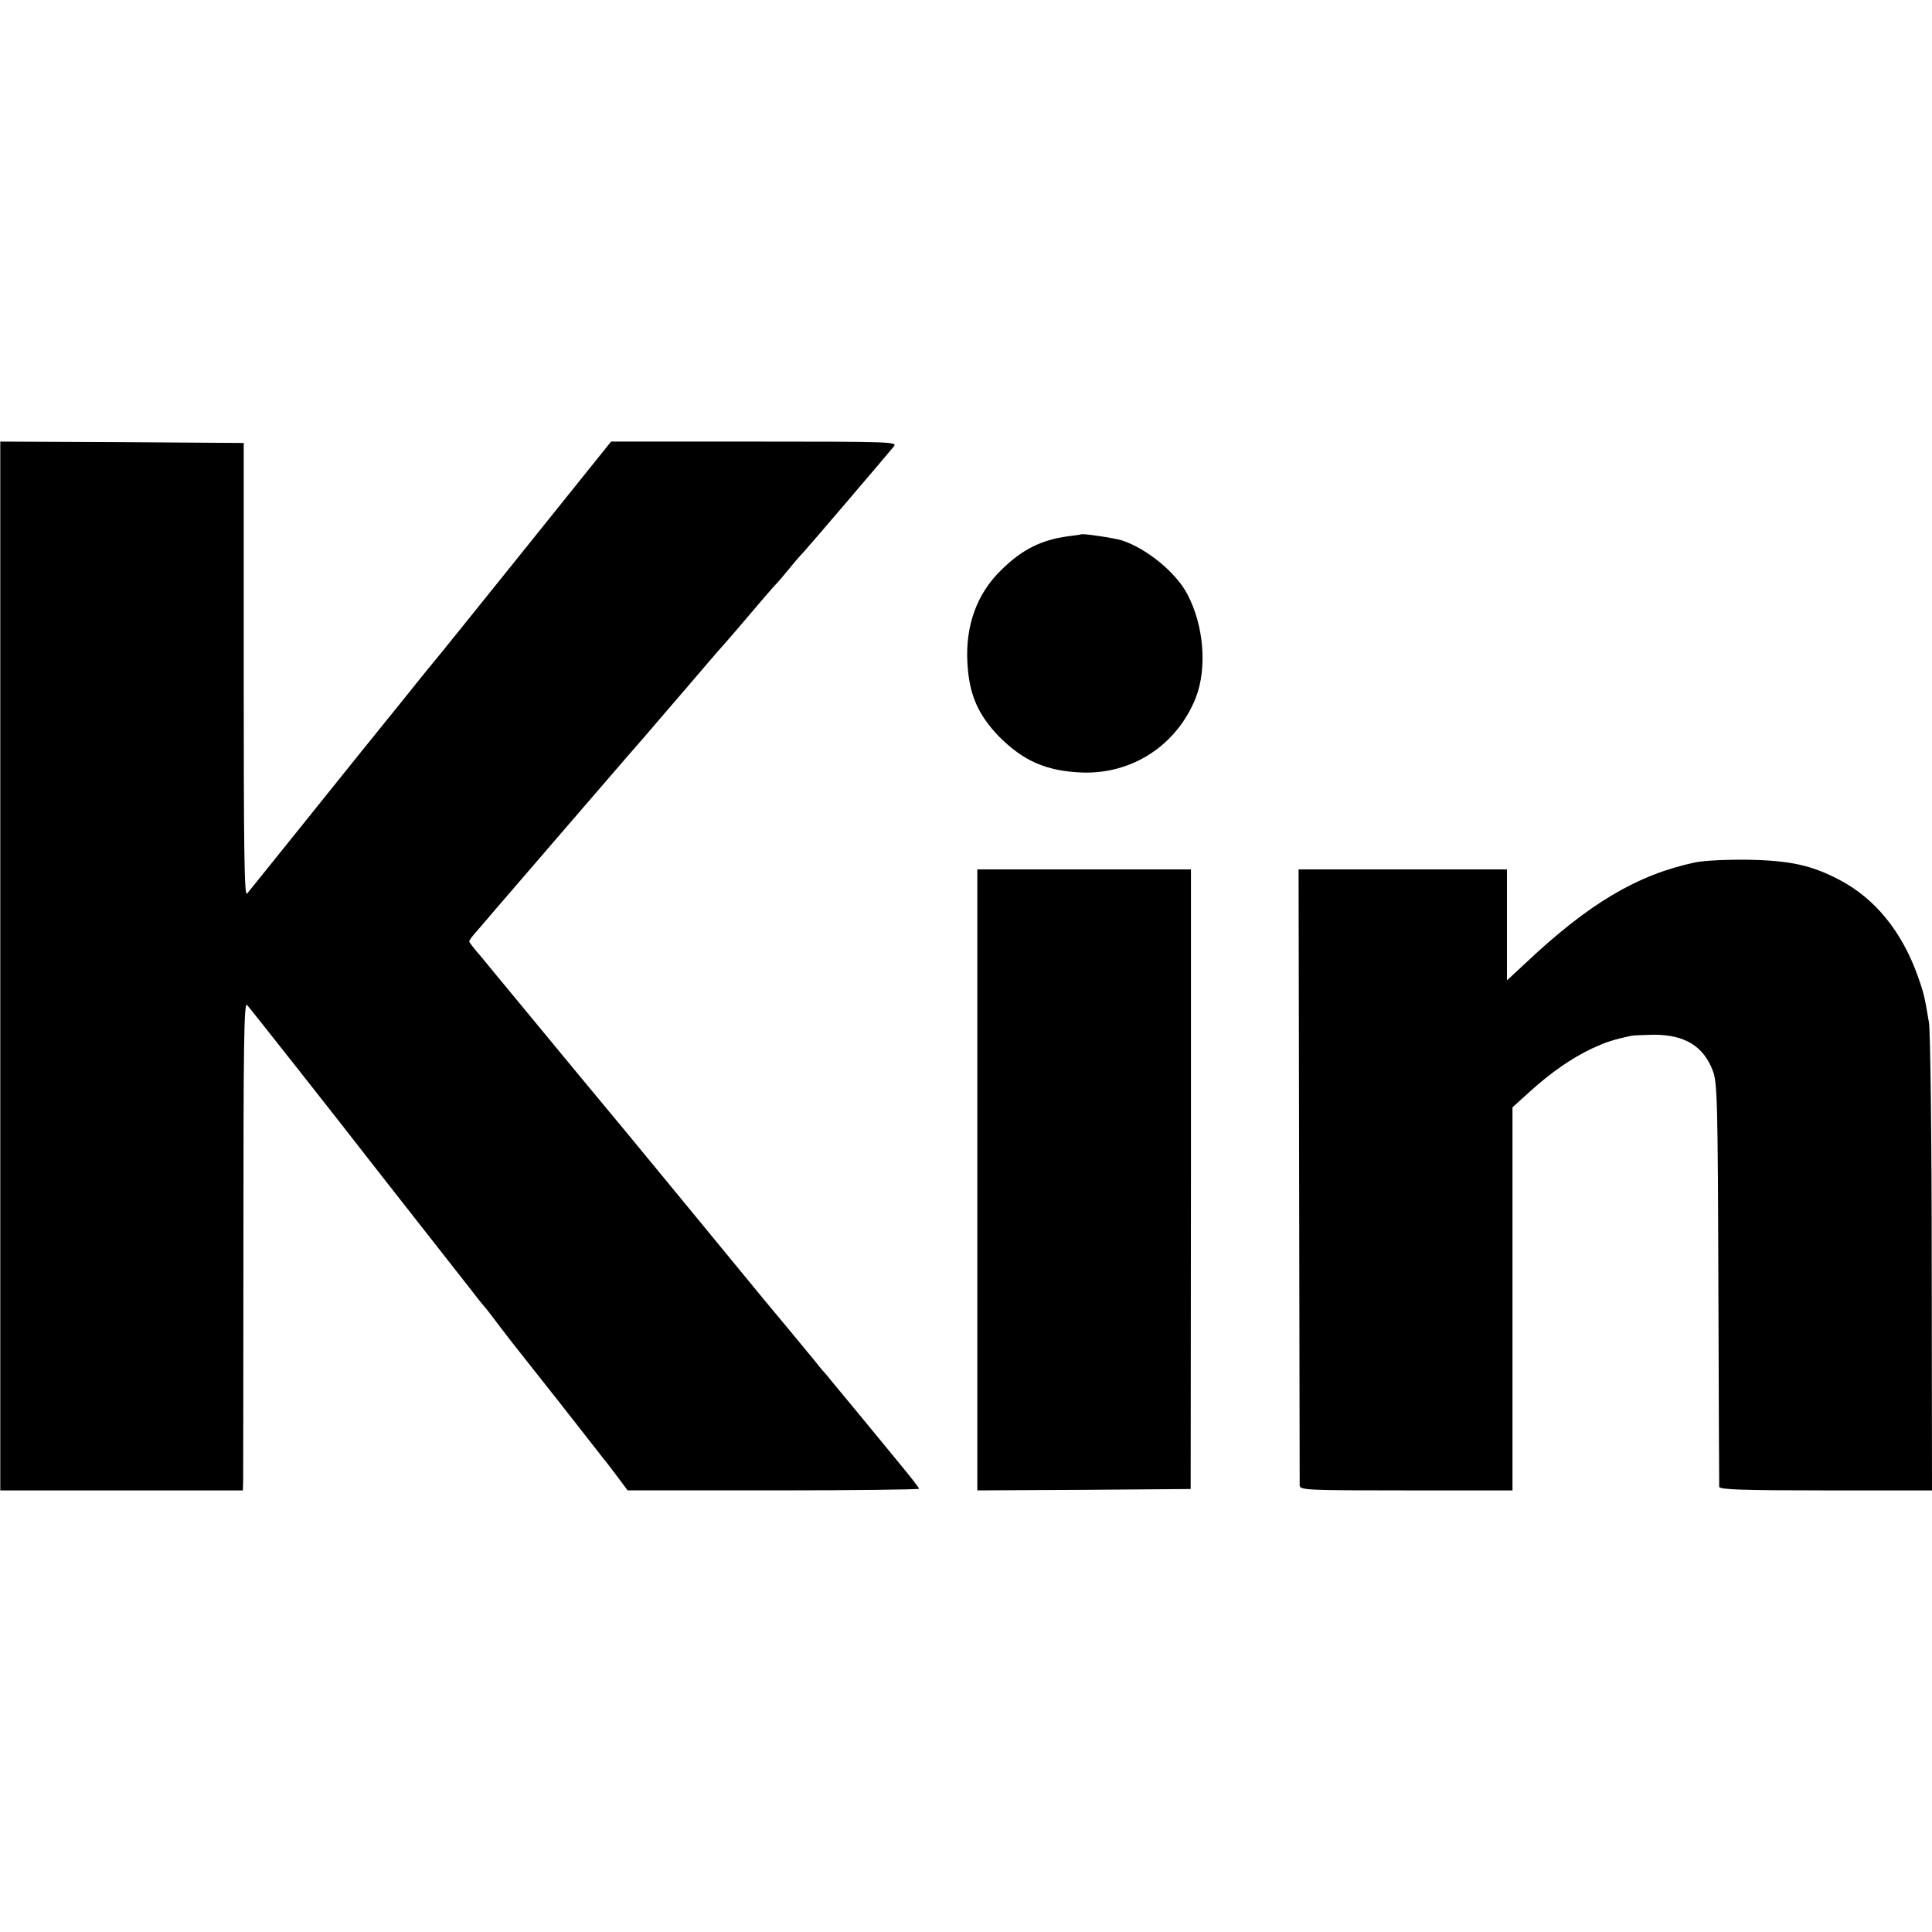 <?xml version="1.0" standalone="no"?>
<!DOCTYPE svg PUBLIC "-//W3C//DTD SVG 20010904//EN"
 "http://www.w3.org/TR/2001/REC-SVG-20010904/DTD/svg10.dtd">
<svg version="1.0" xmlns="http://www.w3.org/2000/svg"
 width="700pt" height="700pt" viewBox="0 0 700 700"
 preserveAspectRatio="xMidYMid meet">
<g transform="translate(0,700) scale(0.1,-0.1)"
fill="#000000" stroke="none">
<path d="M1 3500 l0 -1900 439 0 440 0 1 33 c0 17 1 416 1 886 0 699 2 851 13
840 12 -13 369 -466 425 -539 14 -18 103 -132 199 -254 95 -121 185 -236 200
-255 14 -19 31 -39 36 -45 6 -6 30 -38 55 -71 25 -33 53 -69 62 -80 9 -11 80
-101 158 -200 77 -99 147 -187 154 -197 8 -9 31 -39 52 -67 l38 -51 528 0
c290 0 528 3 528 6 0 3 -27 38 -59 77 -33 40 -105 128 -162 197 -57 69 -108
130 -113 137 -6 6 -25 28 -42 50 -41 50 -146 177 -189 228 -18 22 -153 186
-300 365 -147 179 -277 336 -289 350 -20 24 -90 108 -301 364 -50 60 -109 132
-132 160 -24 27 -43 52 -43 55 0 3 10 18 23 32 12 14 45 52 72 84 164 190 521
605 544 630 14 17 80 93 146 170 66 77 124 145 130 151 5 6 33 37 60 69 91
107 126 148 138 160 7 7 28 32 47 55 19 24 42 50 51 59 16 17 304 354 328 384
13 16 -13 17 -506 17 l-519 0 -314 -391 c-173 -215 -319 -397 -325 -403 -5 -6
-64 -78 -130 -161 -67 -82 -188 -233 -270 -335 -82 -102 -176 -219 -209 -260
-33 -41 -65 -81 -71 -88 -10 -11 -12 166 -12 810 l0 823 -441 3 -441 2 0
-1900z"/>
<path d="M3917 5064 c-1 -1 -22 -4 -47 -7 -97 -13 -168 -48 -244 -124 -87 -85
-128 -200 -121 -333 6 -116 38 -189 115 -269 89 -89 172 -125 301 -130 183 -6
344 100 412 272 41 107 29 261 -31 374 -41 79 -148 166 -237 195 -29 9 -143
26 -148 22z"/>
<path d="M6140 3875 c-209 -45 -384 -149 -612 -364 l-68 -63 0 201 0 201 -377
0 -378 0 2 -1108 c1 -609 2 -1115 2 -1124 1 -17 26 -18 386 -18 l385 0 0 694
0 694 63 57 c75 68 152 122 227 157 48 22 74 31 140 45 8 2 45 3 82 4 112 0
180 -41 214 -131 16 -41 18 -113 20 -770 1 -399 3 -731 3 -737 1 -10 85 -13
386 -13 l385 0 -1 823 c0 452 -5 845 -10 872 -16 97 -20 111 -41 170 -58 161
-154 279 -283 347 -101 53 -178 70 -330 73 -82 1 -163 -3 -195 -10z"/>
<path d="M3541 2725 l0 -1125 386 2 387 3 1 1123 0 1122 -387 0 -387 0 0
-1125z"/>
</g>
</svg>

